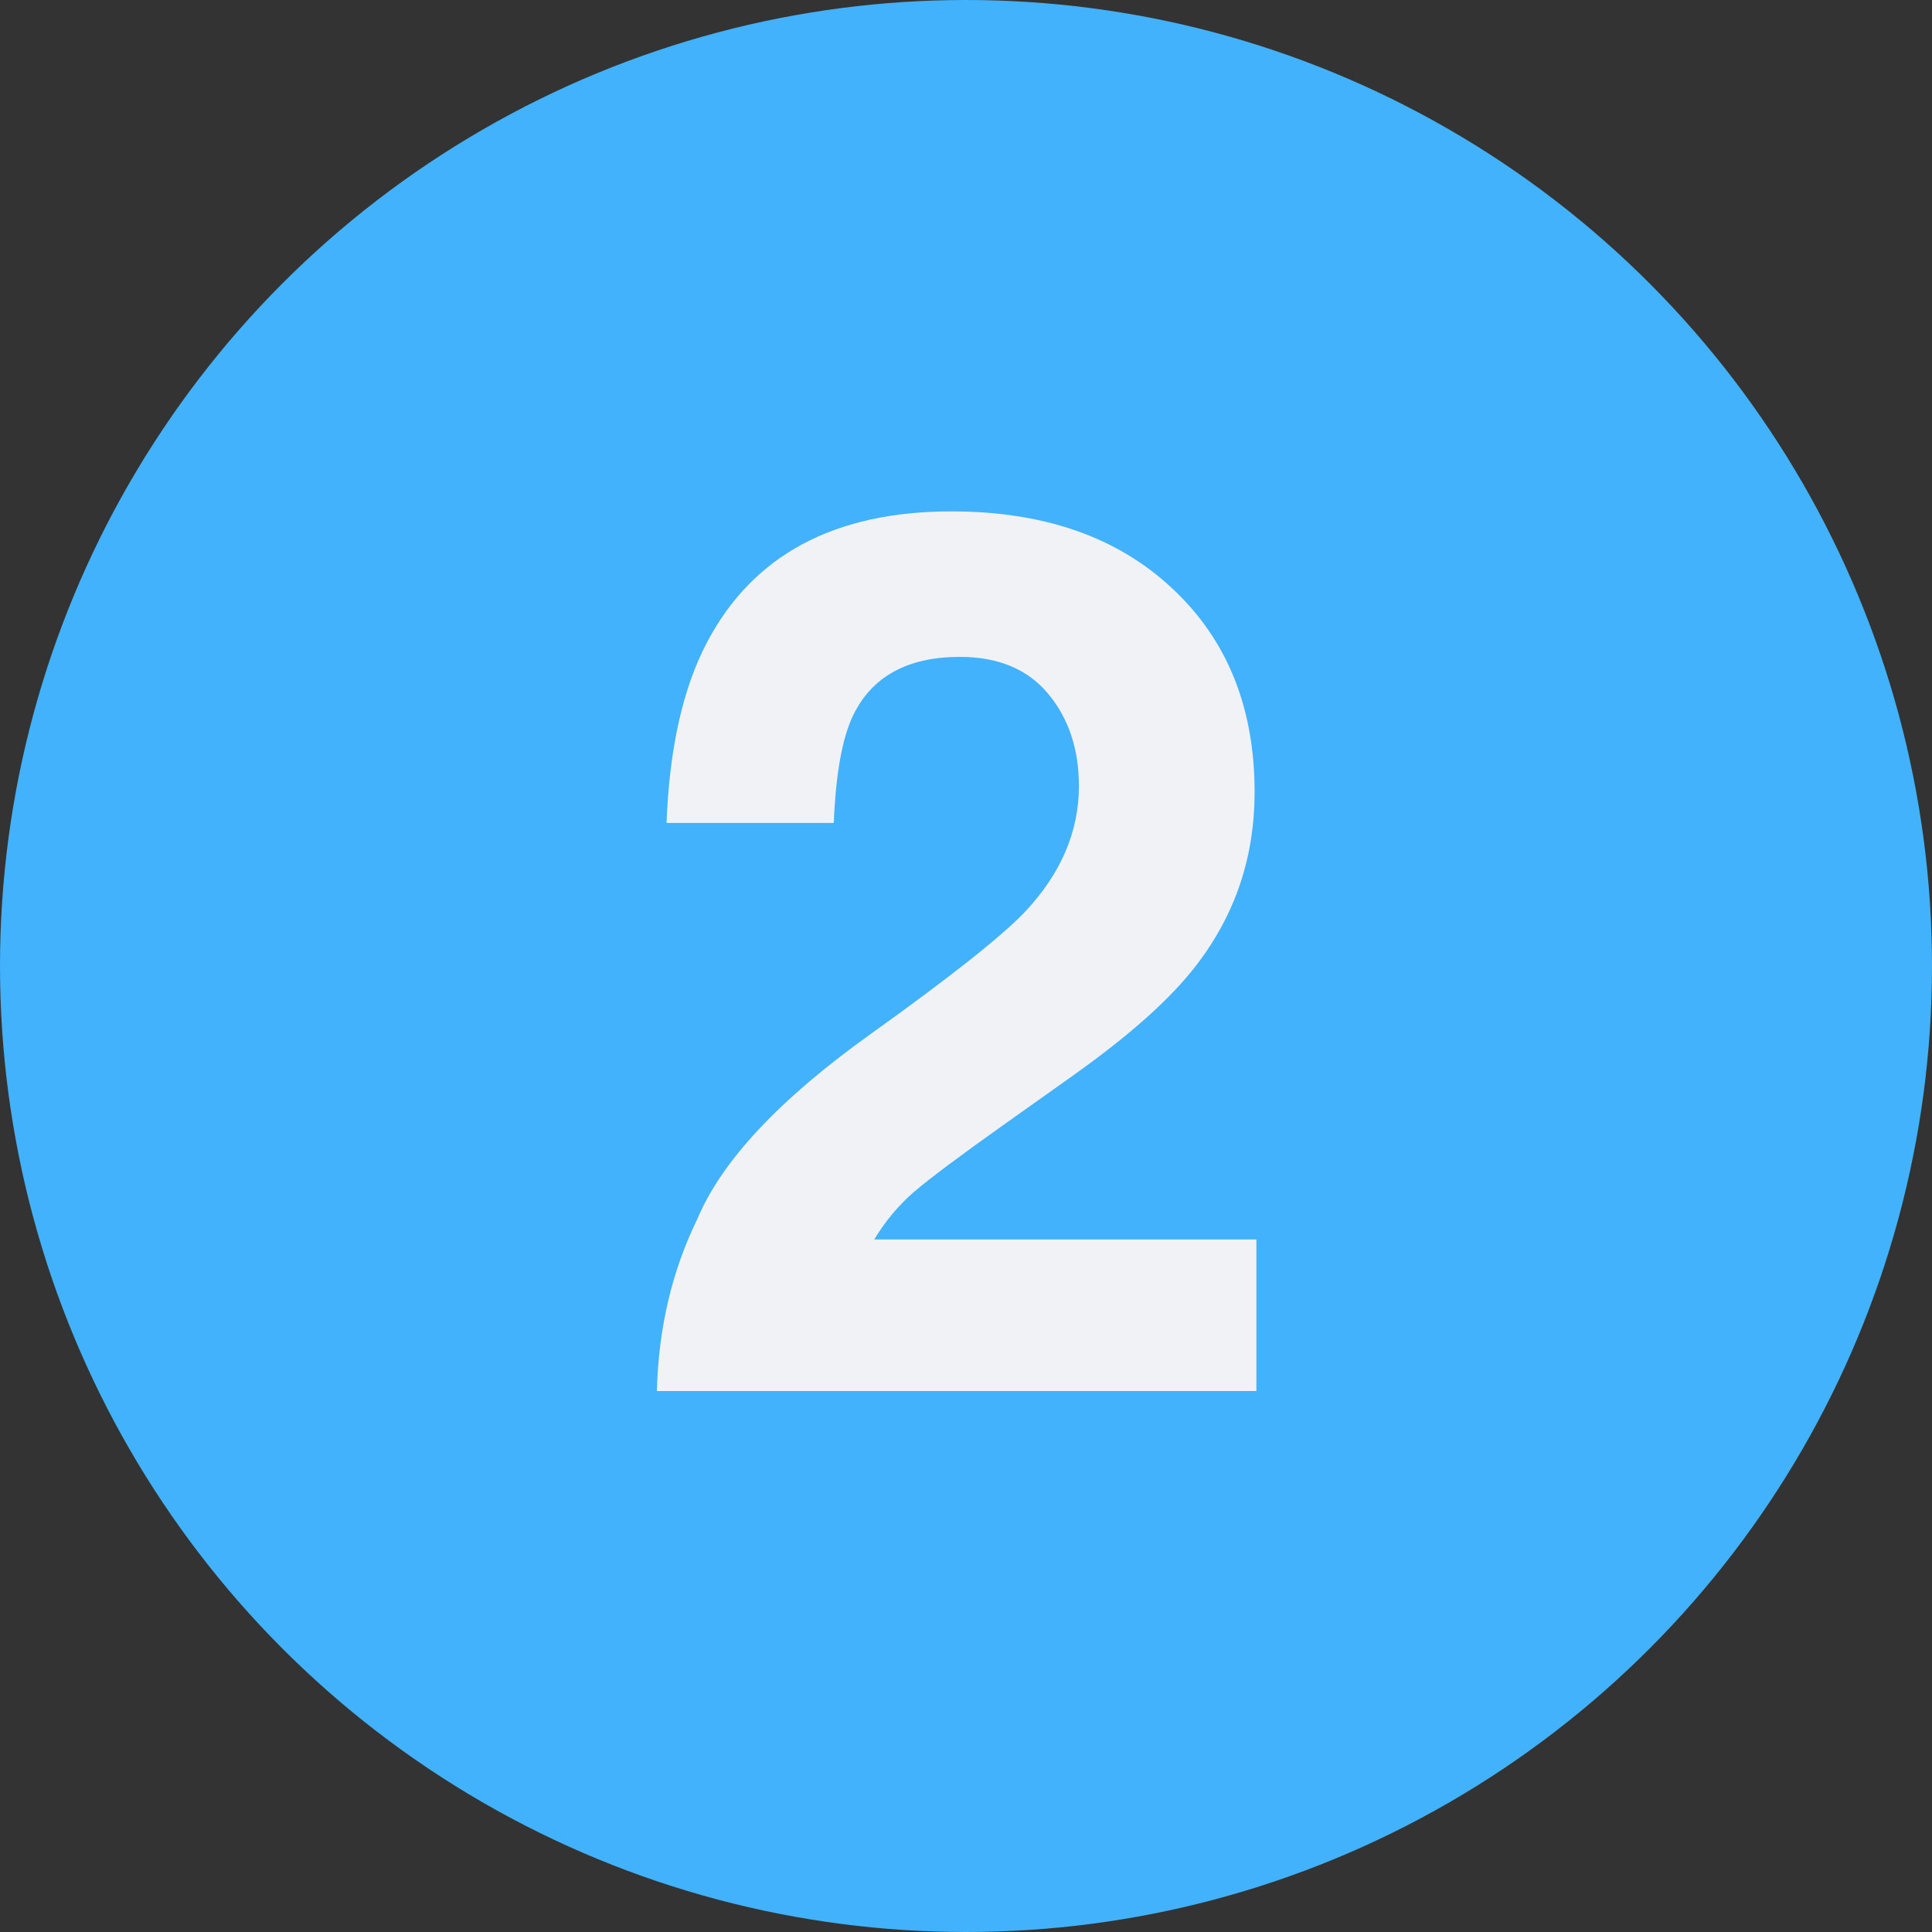 <?xml version="1.0" encoding="UTF-8"?> <svg xmlns="http://www.w3.org/2000/svg" width="100" height="100" viewBox="0 0 100 100" fill="none"><rect x="0" y="0" width="100" height="100" fill="#333333" stroke="none"/><circle cx="50" cy="50" r="50" fill="#42B2FC"></circle><path d="M54.25 35.906C53.188 34.635 51.667 34 49.688 34C46.979 34 45.135 35.01 44.156 37.031C43.594 38.198 43.26 40.052 43.156 42.594H34.5C34.646 38.74 35.344 35.625 36.594 33.25C38.969 28.729 43.188 26.469 49.25 26.469C54.042 26.469 57.854 27.802 60.688 30.469C63.521 33.115 64.938 36.625 64.938 41C64.938 44.354 63.938 47.333 61.938 49.938C60.625 51.667 58.469 53.594 55.469 55.719L51.906 58.25C49.677 59.833 48.146 60.979 47.312 61.688C46.5 62.396 45.812 63.219 45.25 64.156H65.031V72H34C34.083 68.75 34.781 65.781 36.094 63.094C37.365 60.073 40.365 56.875 45.094 53.5C49.198 50.562 51.854 48.458 53.062 47.188C54.917 45.208 55.844 43.042 55.844 40.688C55.844 38.771 55.312 37.177 54.25 35.906Z" fill="#F0F2F5"></path></svg> 
